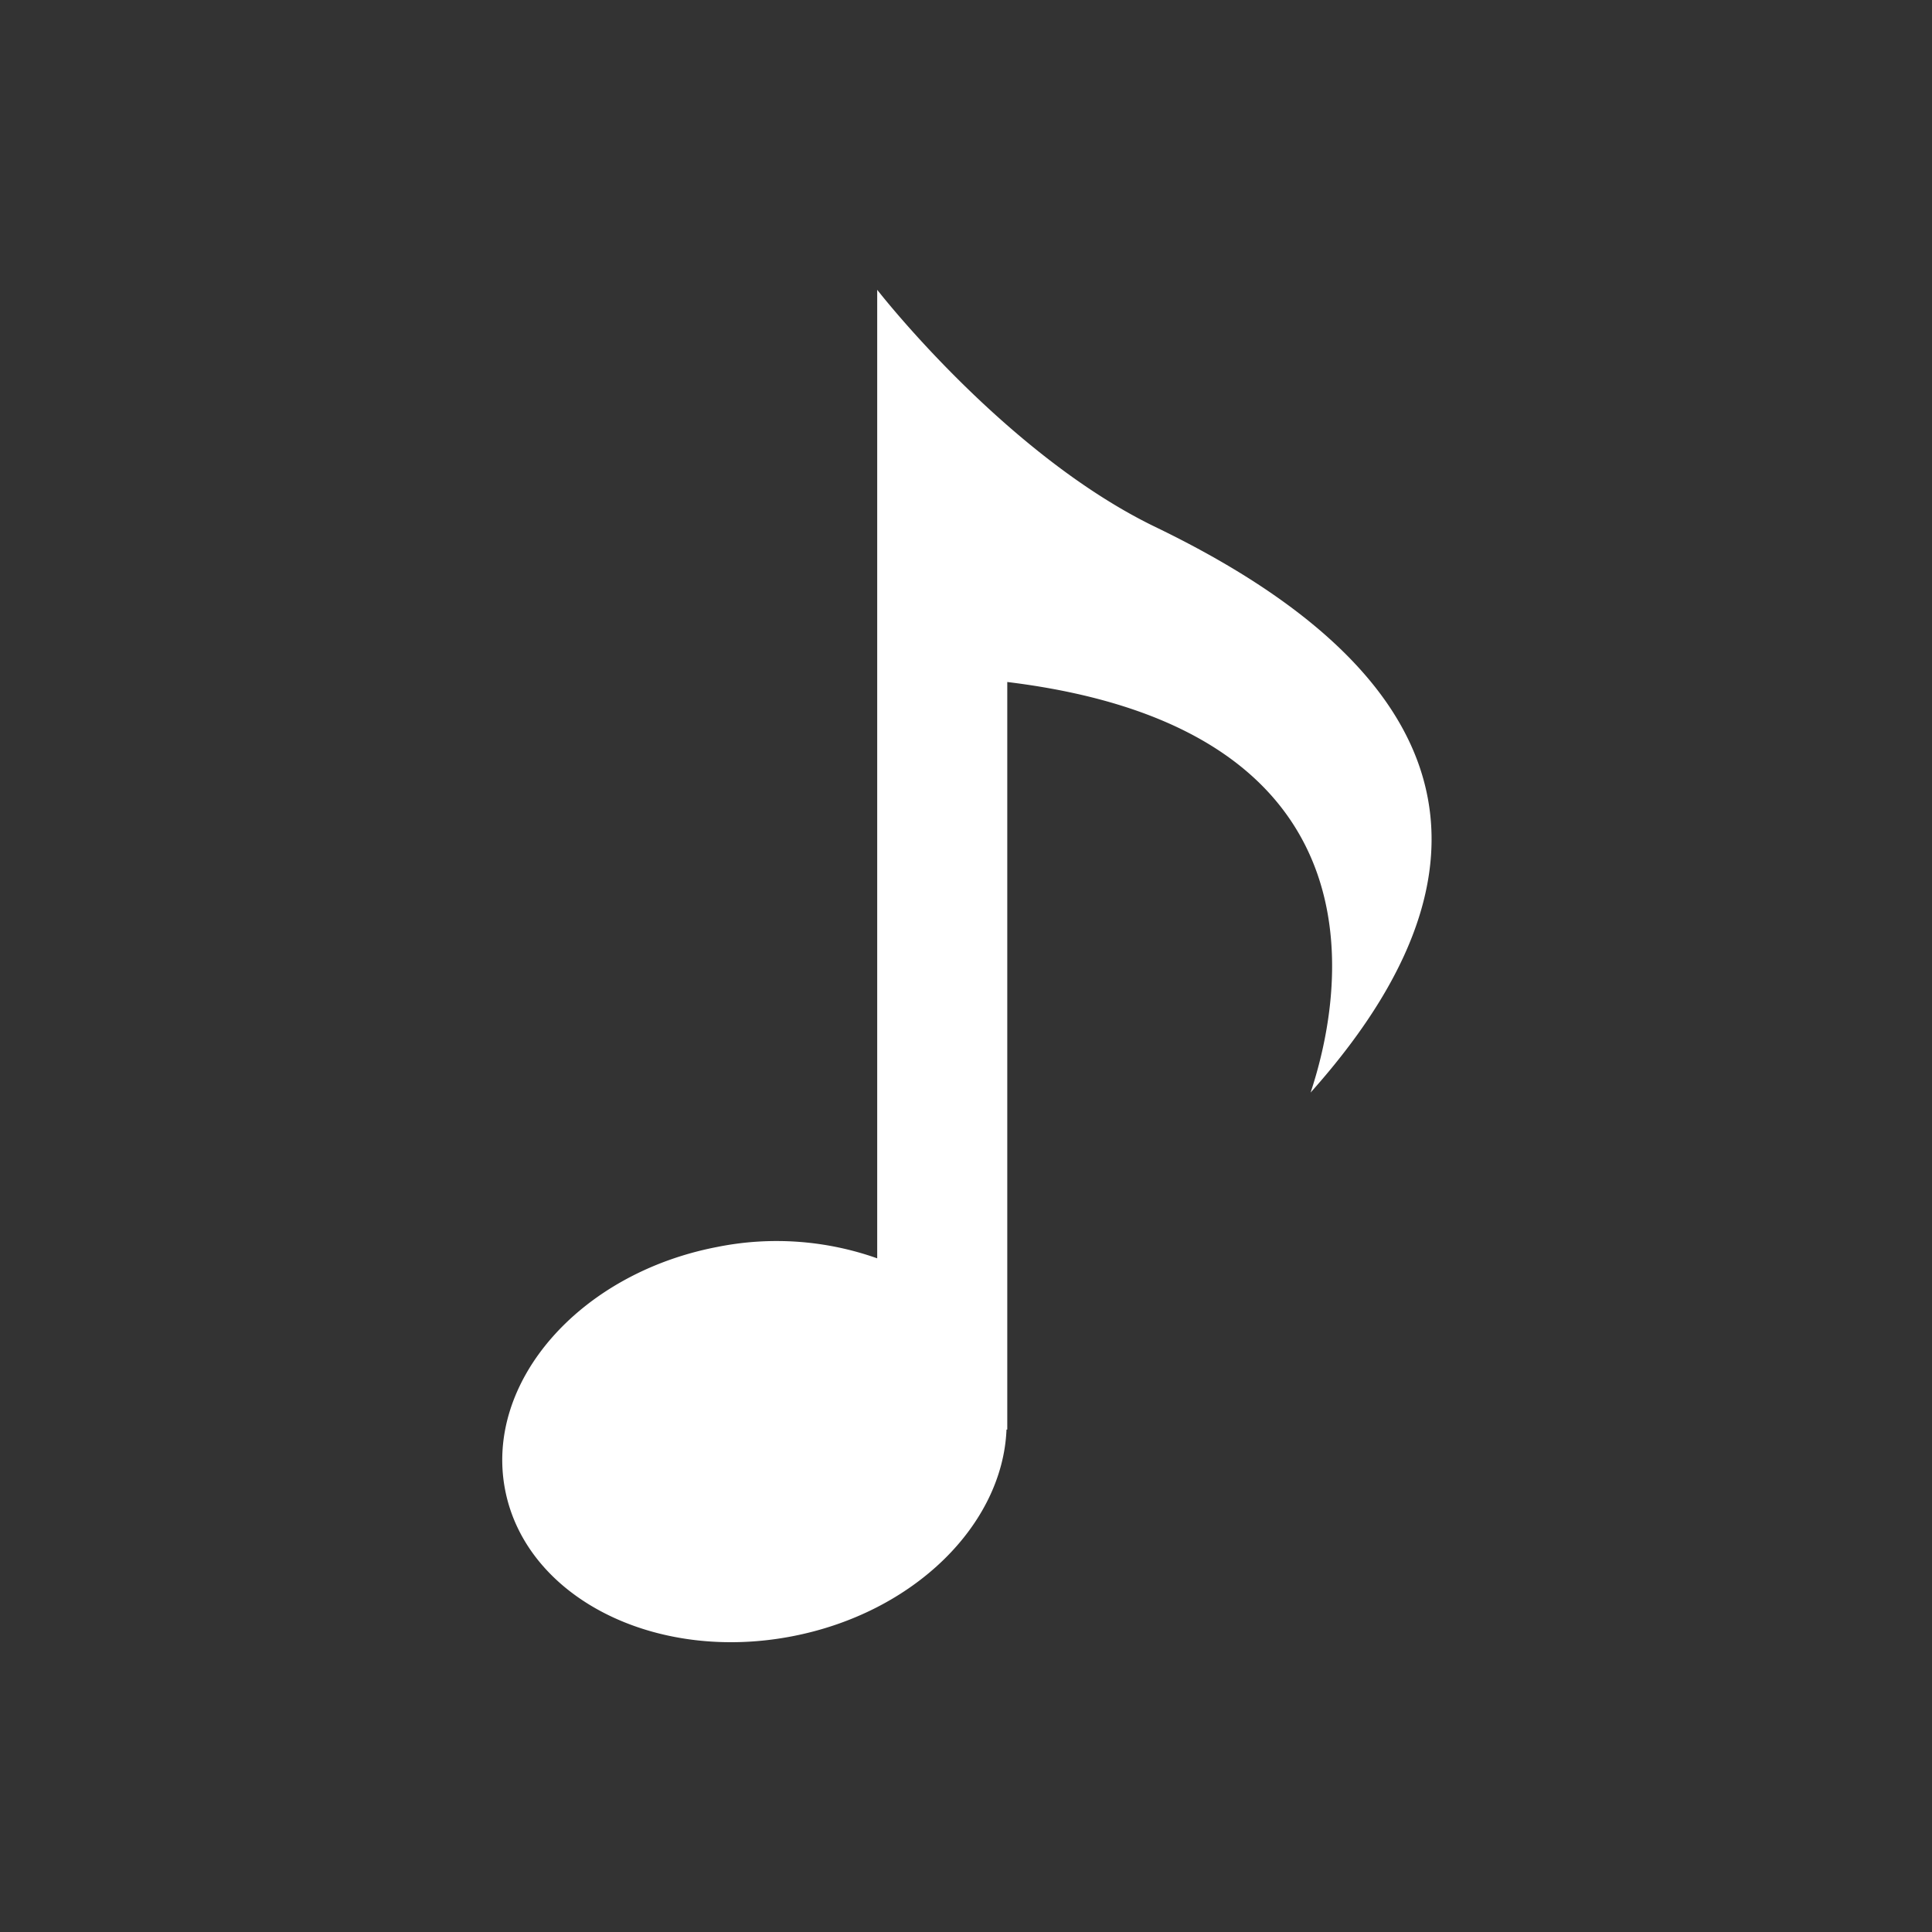 <svg xmlns="http://www.w3.org/2000/svg" xmlns:xlink="http://www.w3.org/1999/xlink" width="100" height="100" viewBox="0 0 100 100">
  <rect x="0" y="0" width="100" height="100" fill="#333333" stroke="none"/>
  <defs>
    <clipPath id="clip-path">
      <rect id="Rectangle_18325" data-name="Rectangle 18325" width="100" height="100" transform="translate(12012 -3823)" fill="none" stroke="#707070" stroke-width="1"/>
    </clipPath>
  </defs>
  <g id="Mask_Group_158" data-name="Mask Group 158" transform="translate(-12012 3823)" clip-path="url(#clip-path)">
    <g id="_8分音符アイコン_1" data-name="8分音符アイコン 1" transform="translate(11957.904 -3808)">
      <path id="Path_13415" data-name="Path 13415" d="M113.906,12.28C106.1,8.51,99.5,0,99.5,0V50.131a15.578,15.578,0,0,0-8.29-.587c-7.132,1.37-12.042,7-10.971,12.561s7.722,8.966,14.853,7.59c6.331-1.219,10.9-5.79,11.1-10.7h.04V20.3c20.483,2.5,17.118,17,15.7,21.251C133.74,28.332,127.6,18.889,113.906,12.28Z" fill="#fff"/>
    </g>
  </g>
</svg>
